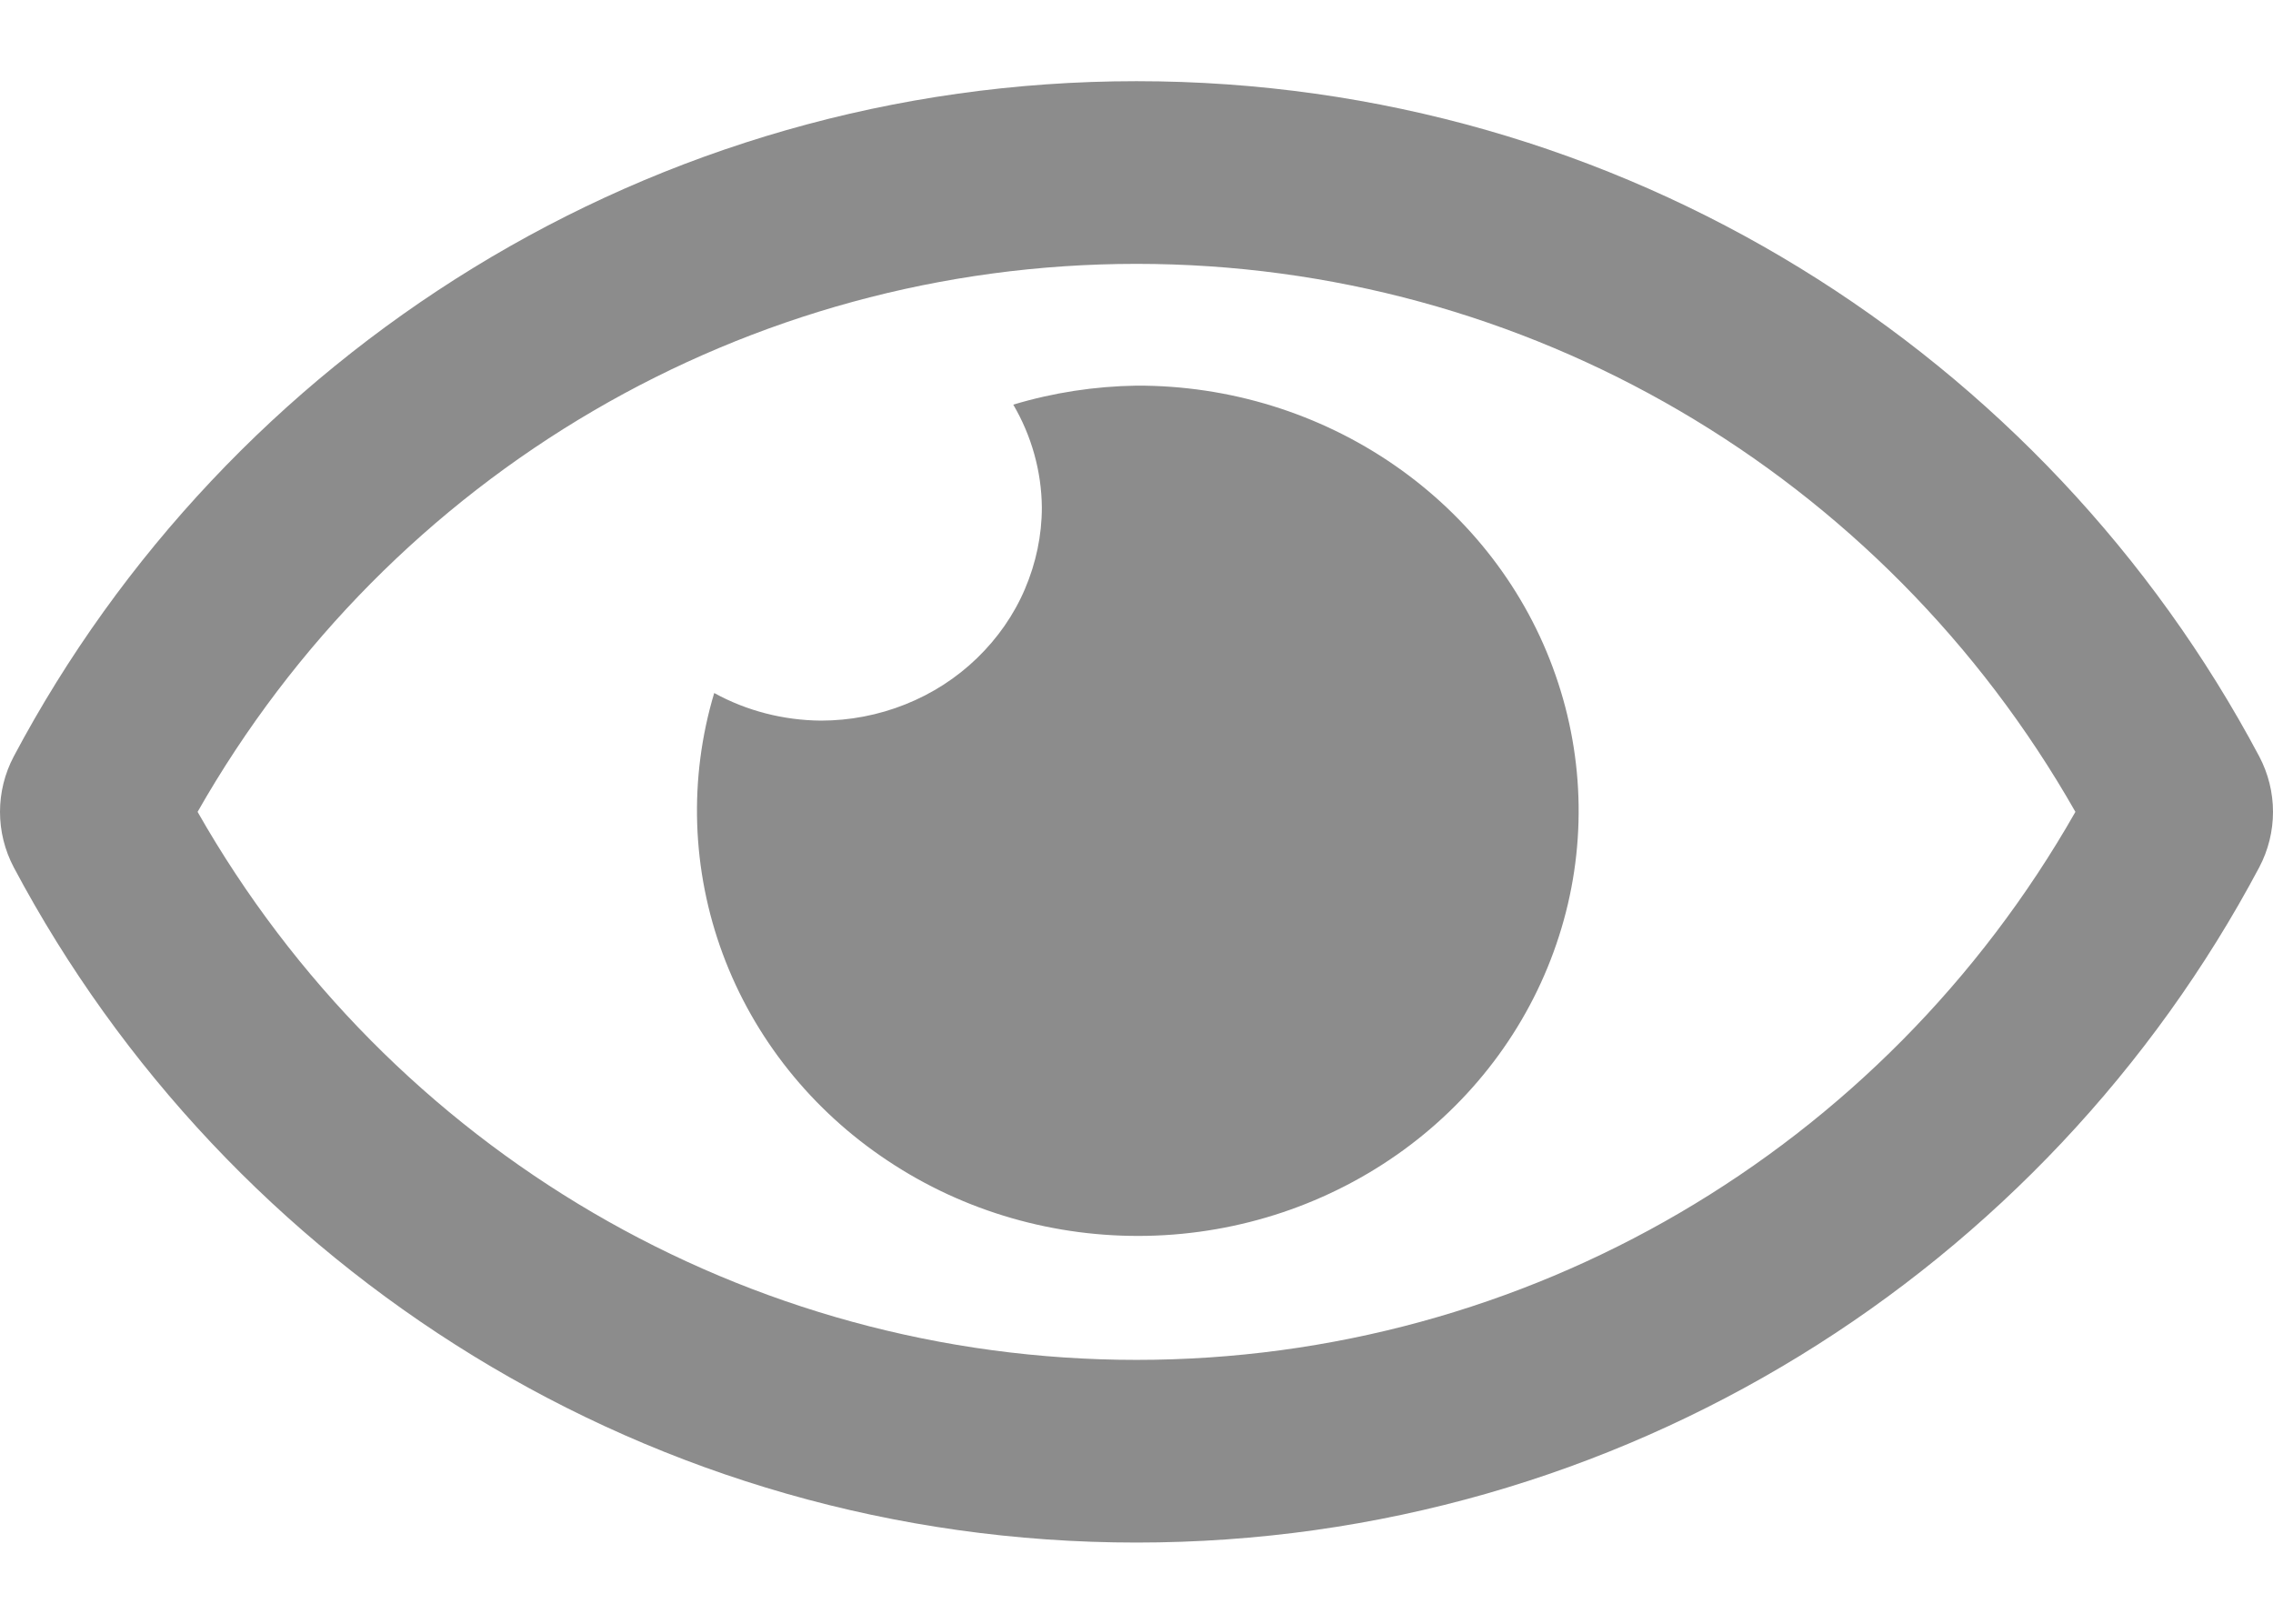 <svg width="14" height="10" viewBox="0 0 14 10" fill="none" xmlns="http://www.w3.org/2000/svg">
<path d="M7 2.375C6.742 2.379 6.487 2.418 6.241 2.492C6.354 2.685 6.415 2.903 6.417 3.125C6.417 3.297 6.381 3.468 6.313 3.627C6.245 3.787 6.144 3.931 6.018 4.053C5.892 4.175 5.742 4.272 5.576 4.338C5.411 4.404 5.234 4.438 5.056 4.438C4.825 4.436 4.599 4.378 4.399 4.268C4.241 4.796 4.26 5.358 4.452 5.876C4.644 6.393 5 6.839 5.47 7.15C5.939 7.462 6.498 7.623 7.068 7.611C7.638 7.599 8.189 7.414 8.644 7.083C9.099 6.752 9.434 6.291 9.602 5.766C9.771 5.241 9.763 4.678 9.581 4.158C9.4 3.637 9.052 3.185 8.589 2.865C8.126 2.545 7.57 2.373 7 2.375ZM13.915 4.658C12.597 2.178 9.988 0.5 7 0.5C4.012 0.5 1.402 2.179 0.085 4.658C0.029 4.764 0 4.881 0 5C0 5.119 0.029 5.236 0.085 5.342C1.403 7.822 4.012 9.5 7 9.5C9.988 9.5 12.598 7.821 13.915 5.342C13.971 5.236 14 5.119 14 5C14 4.881 13.971 4.764 13.915 4.658ZM7 8.375C4.602 8.375 2.404 7.086 1.217 5C2.404 2.914 4.602 1.625 7 1.625C9.398 1.625 11.596 2.914 12.783 5C11.596 7.086 9.398 8.375 7 8.375Z" fill="#8C8C8C"/>
</svg>
